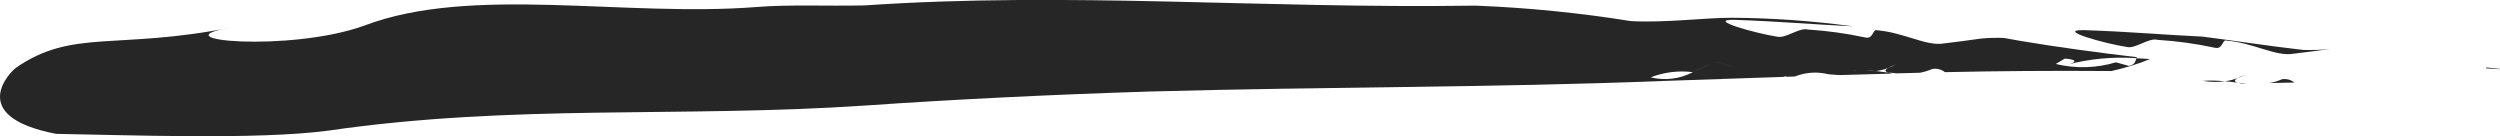 <?xml version="1.0" encoding="UTF-8"?>
<svg id="Layer_1" data-name="Layer 1" xmlns="http://www.w3.org/2000/svg" viewBox="0 0 332.61 18.13">
  <defs>
    <style>
      .cls-1 {
        stroke-width: 0px;
      }

      .cls-2 {
        opacity: .85;
      }
    </style>
  </defs>
  <g id="Group_7849" data-name="Group 7849">
    <g id="Group_7848" data-name="Group 7848">
      <g id="Group_7847" data-name="Group 7847">
        <g id="Group_7846" data-name="Group 7846" class="cls-2">
          <g id="Group_7845" data-name="Group 7845">
            <g id="Group_7844" data-name="Group 7844">
              <path id="Path_33625" data-name="Path 33625" class="cls-1" d="M305.25,10.98c-1.1.02-2.21.05-3.32.07.58-.1,1.14-.27,1.68-.51.59-.09,1.19.07,1.65.44"/>
              <path id="Path_33626" data-name="Path 33626" class="cls-1" d="M298.85,11.12h-.59c-.18-.03-.35-.07-.5-.11.36.04.73.08,1.1.11"/>
              <path id="Path_33627" data-name="Path 33627" class="cls-1" d="M293.06,10.76c.98-.07,1.97-.05,2.95.06-.98.12-1.97.1-2.95-.06"/>
              <path id="Path_33628" data-name="Path 33628" class="cls-1" d="M297.67,10.41c-.36.21-.53.43.06.59h.02c-.58-.07-1.15-.14-1.74-.19.57-.07,1.13-.21,1.66-.41"/>
              <path id="Path_33629" data-name="Path 33629" class="cls-1" d="M297.67,10.42c.34-.2.89-.4,1.08-.51-.34.2-.7.37-1.08.51"/>
              <path id="Path_33630" data-name="Path 33630" class="cls-1" d="M296.21,5.39c-.58-.16-.45,1.26-1.6.95-2.49-.53-5.02-.88-7.57-1.04-1.16-.32-2.98,1.26-4.12.94-2.72-.4-9.65-2.31-5.57-2.23,6.15.21,10.15.6,15.67.86,4.48.57,8.79,1.25,13.38,1.77,1.23.04,2.47,0,3.69-.14-1.58.22-3.19.44-4.98.65-2.36.4-5.21-1.43-8.89-1.75"/>
              <path id="Path_33632" data-name="Path 33632" class="cls-1" d="M332.54,9.21c-.6-.05-1.21-.08-1.79-.12.02-.04.04-.08.06-.12.6.07,1.21.14,1.79.2l-.07.04"/>
              <path id="Path_33633" data-name="Path 33633" class="cls-1" d="M280.78,9.45c-7.7-.06-14.95,0-22.02.15-.47-.37-1.07-.53-1.66-.43-.53.23-1.09.4-1.66.51-1.03.02-2.06.05-3.09.08-.36-.03-.73-.07-1.09-.11h-.03c-.58-.16-.41-.38-.05-.59.37-.14.74-.31,1.08-.52-.2.12-.73.31-1.08.52-.54.2-1.1.33-1.66.4-.98-.11-1.96-.12-2.94-.06.97.15,1.97.17,2.94.06.6.06,1.17.13,1.74.2.16.04.33.08.5.13-2.36.06-4.7.13-7.05.2-.54-.04-1.06-.07-1.48-.12-1.48-.36-3.03-.26-4.45.31-.41,0-.84.03-1.26.04.08-.04.16-.08.24-.13-.16.04-.33.08-.48.14-1.78.06-3.55.12-5.33.18-1.15-.27-2.34-.61-3.53-.81,0,0-.8.48-1.2.71-.6-.39-1.28-.64-1.99-.71.97-.42,1.83-.89,2.65-1.19,1.2-.71,2.67,1.42,4.09.08-1.41,1.34-2.89-.8-4.09-.08-.82.29-1.7.76-2.65,1.19-1.9-.24-3.83,0-5.62.69,1.9.46,3.9.22,5.62-.69.71.08,1.39.32,1.99.71.4-.24,1.2-.71,1.2-.71,1.19.2,2.38.54,3.53.81l-10.6.36c-23.14.91-44.48.75-68.49,1.41-13.01.41-25.5,1.02-37.76,1.86-24.44,1.66-46.74-.24-71.43,3.34-9.48,1.26-27.07.57-36.2.43C-4.77,15.46,1.58,9.35,2.15,9c7.52-5.2,13.41-2.31,28.74-5.37-10.44,1.74,7.71,3.35,17.57-.22,14.27-5.43,34.62-1.09,52.22-2.48,4.4-.35,9.09-.1,14.34-.21,27.28-1.85,52.62.45,81.3.03,6.93.27,13.83.96,20.68,2.06,4.67.24,9.67-.45,13.47-.45,5.37.04,10.73.42,16.04,1.14-5.51-.26-9.53-.64-15.67-.86-4.09-.09,2.84,1.82,5.56,2.23,1.16.32,2.98-1.26,4.14-.94,2.54.16,5.06.51,7.55,1.04,1.16.32,1.03-1.11,1.61-.95,3.69.32,6.54,2.15,8.9,1.76,1.79-.21,3.41-.43,4.98-.65,1.01-.1,2.03-.12,3.04-.08l2.01.36c-.45.4-.77.92-.91,1.5.97-.08,2.35-.39,3.32-.47-.97.08-2.35.4-3.32.47.14-.58.46-1.11.91-1.5,4.86.83,10.47,1.58,15.68,2.2-.02.04-.05.08-.07.13-3.09-.21-6.19.07-9.18.85,1.37-.32,1.21-.71-.36-.79-.4.24-.8.48-1.19.71,2.64.64,5.4.56,8-.22l1.74.48c.86-.2.82-.64,1-1.02.59.02,1.19.07,1.8.11-1.71.69-3.47,1.23-5.27,1.62"/>
              <path id="Path_33634" data-name="Path 33634" class="cls-1" d="M249.45,9.5c.41.05.93.08,1.47.11-1.97.06-3.95.13-5.92.2,1.42-.57,2.97-.68,4.45-.31"/>
            </g>
          </g>
        </g>
      </g>
    </g>
  </g>
</svg>
